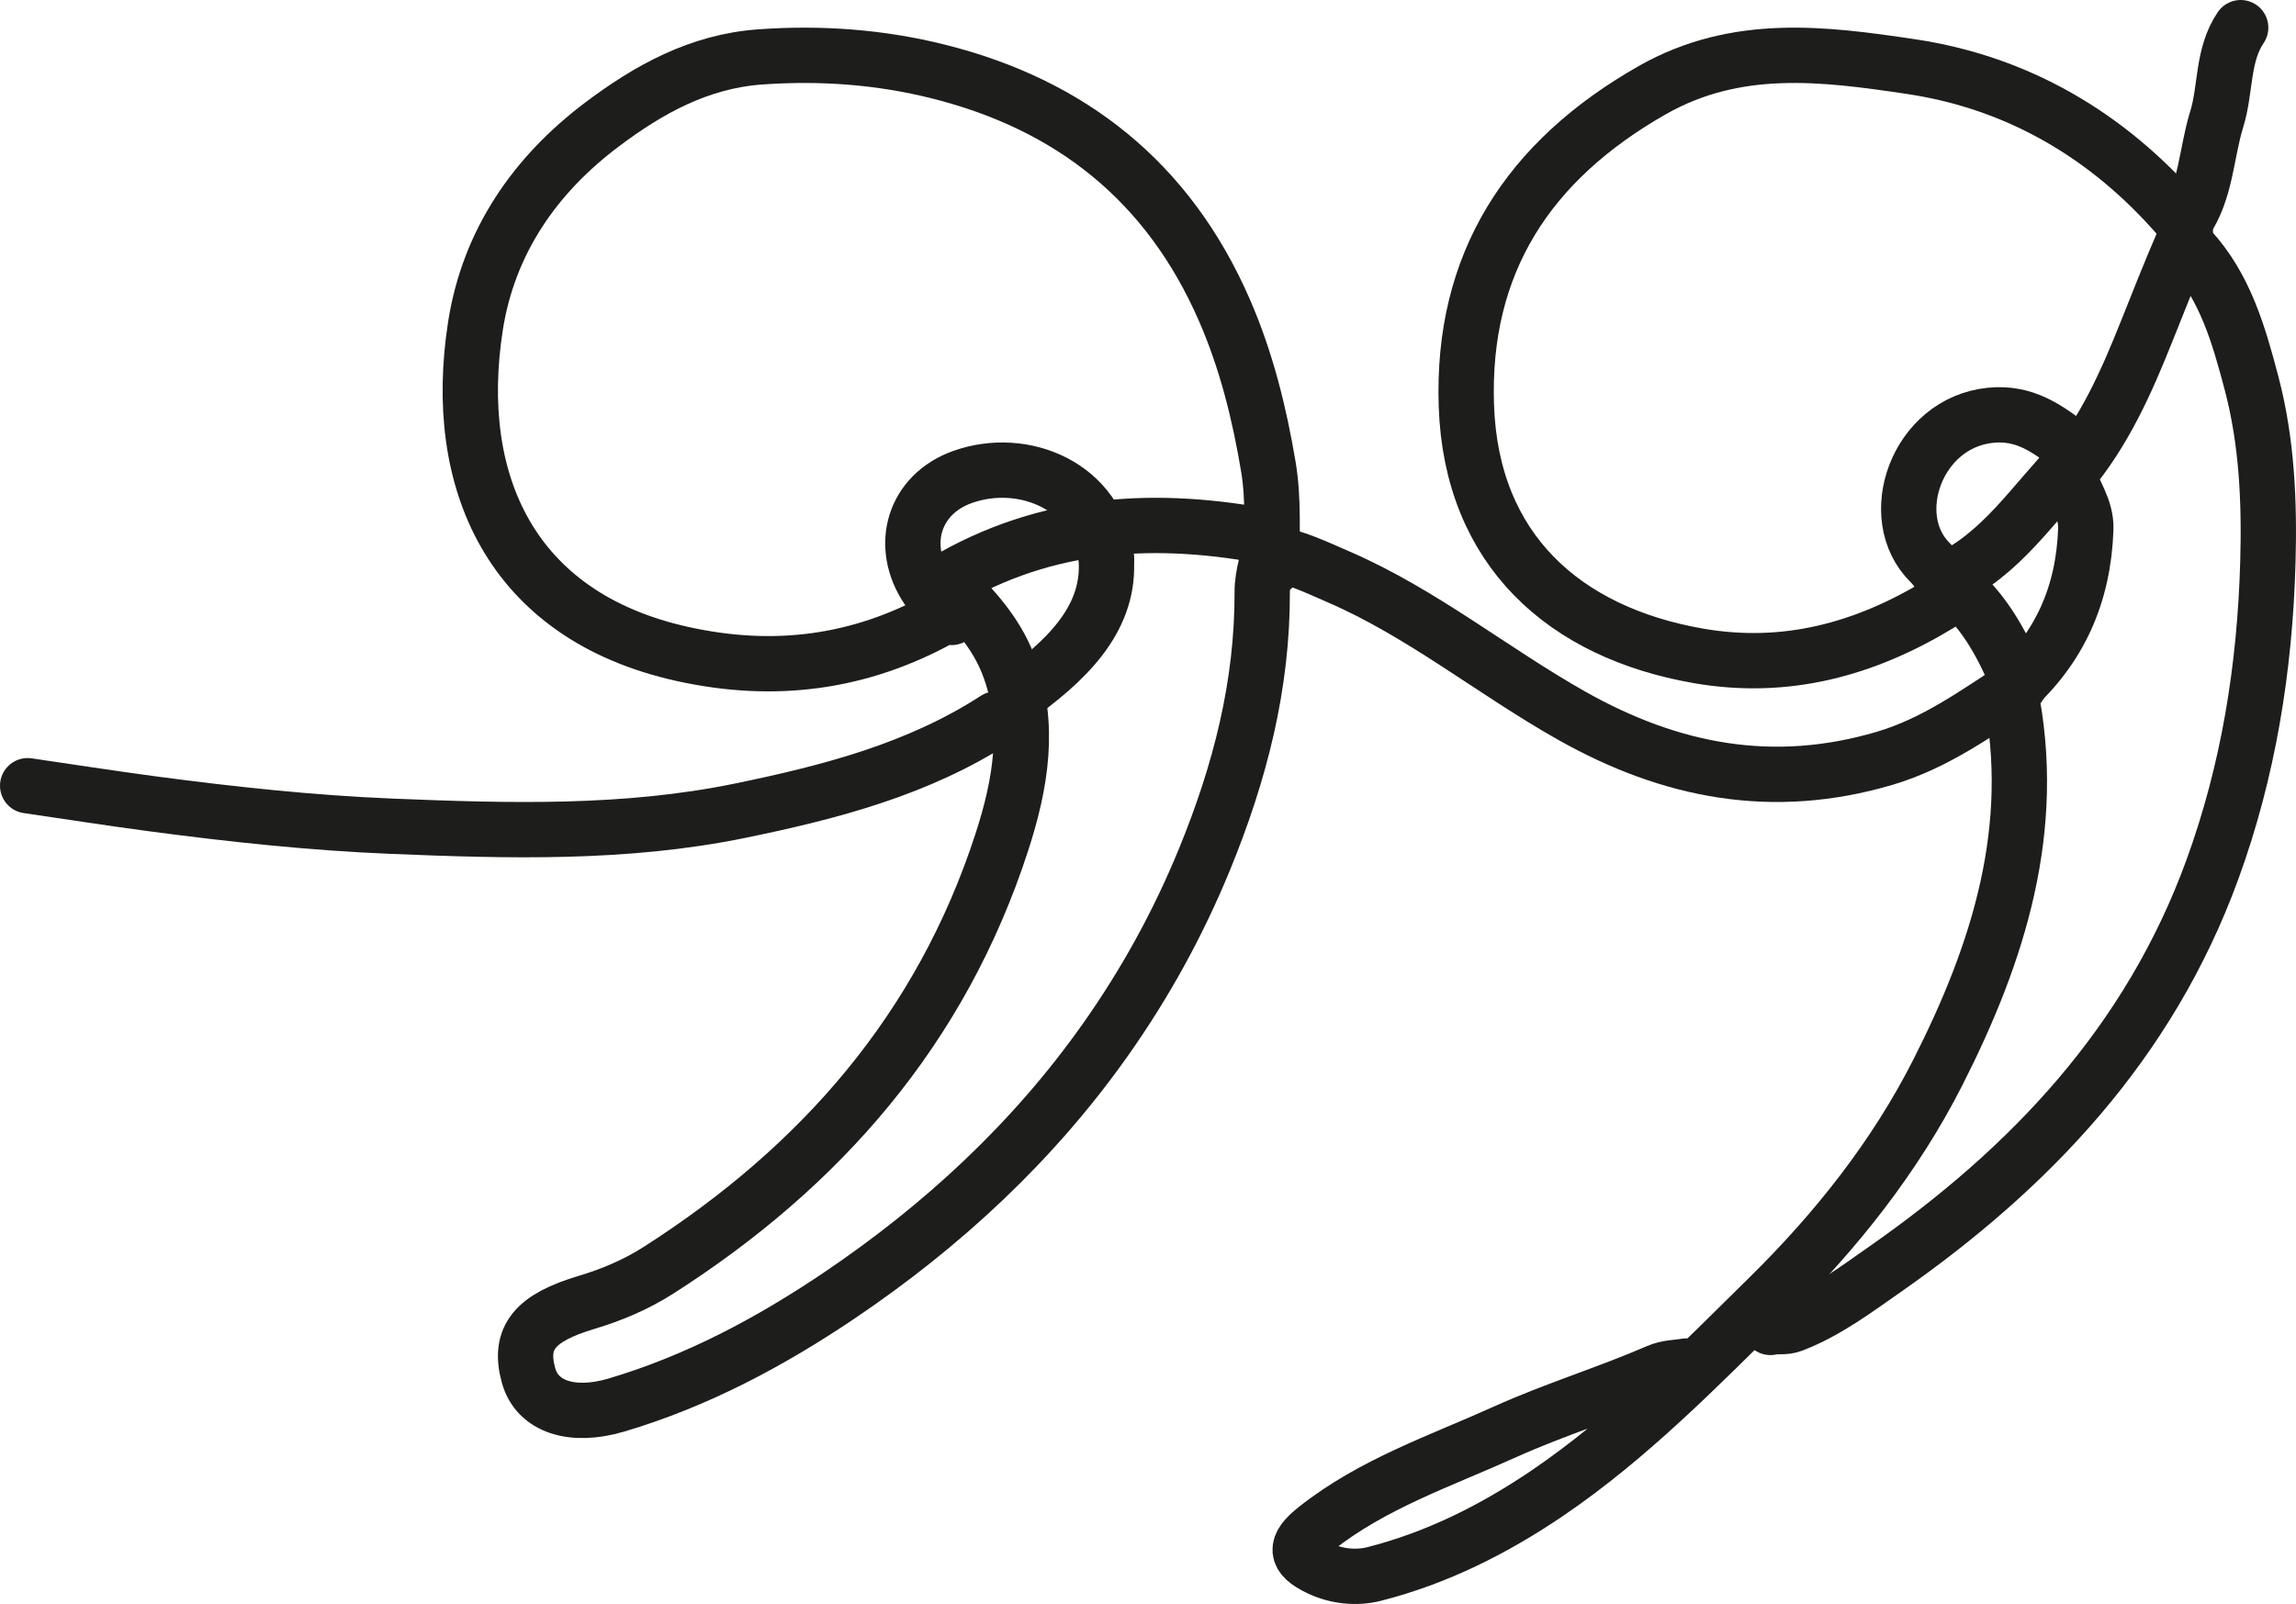 <svg xmlns="http://www.w3.org/2000/svg" xmlns:xlink="http://www.w3.org/1999/xlink" width="83px" height="58px" viewBox="0 0 83 58"><title>Group 23</title><g id="Page-1" stroke="none" stroke-width="1" fill="none" fill-rule="evenodd" stroke-linecap="round" stroke-linejoin="round"><g id="AMNA-AKHTAR" transform="translate(-679, -3270)" stroke="#1D1D1B" stroke-width="2"><g id="Group-23" transform="translate(680, 3271)"><path d="M45,19.552 C44.961,18.33 45.053,17.085 44.853,15.889 C44.528,13.944 44.055,12.03 43.255,10.199 C41.233,5.567 37.707,2.785 32.925,1.587 C30.824,1.06 28.677,0.901 26.482,1.058 C24.259,1.217 22.434,2.245 20.77,3.496 C18.362,5.305 16.663,7.723 16.186,10.798 C15.32,16.378 17.43,21.265 23.669,22.647 C26.99,23.383 30.088,22.979 33.051,21.334 C33.141,21.283 33.282,21.327 33.399,21.327" id="Stroke-1"></path><path d="M71.7,24 C73.462,22.446 74.32,20.486 74.401,18.134 C74.427,17.368 73.952,16.817 73.771,16.162 C75.076,14.606 75.872,12.81 76.602,10.977 C77.024,9.919 77.442,8.858 77.893,7.813 C78.052,7.445 78.05,7.183 77.775,6.865 C75.186,3.88 71.926,1.981 68.074,1.407 C64.947,0.942 61.779,0.524 58.727,2.261 C54.252,4.807 51.832,8.512 52.009,13.674 C52.188,18.883 55.551,21.867 60.379,22.713 C63.555,23.27 66.432,22.48 69.132,20.832" id="Stroke-3"></path><path d="M35,25 C32.203,26.812 29.034,27.641 25.765,28.313 C21.587,29.172 17.363,29.048 13.171,28.877 C10.288,28.759 7.382,28.448 4.505,28.065 C3.001,27.865 1.501,27.63 0,27.411" id="Stroke-5"></path><path d="M78.176,8 C79.441,9.367 79.939,11.134 80.396,12.868 C80.951,14.973 81.045,17.16 80.983,19.341 C80.875,23.152 80.283,26.864 78.973,30.455 C76.686,36.719 72.392,41.229 67.145,44.895 C66.084,45.636 65.029,46.433 63.794,46.905 C63.511,47.013 63.259,46.938 63,47" id="Stroke-7"></path><path d="M71.668,24 C72.683,28.95 71.244,33.46 69.053,37.778 C67.503,40.832 65.375,43.512 62.936,45.912 C60.396,48.412 57.905,50.977 54.932,52.995 C53.004,54.303 50.938,55.339 48.679,55.914 C48.047,56.075 47.322,56.012 46.682,55.704 C45.801,55.281 45.788,54.9 46.56,54.285 C48.609,52.655 51.073,51.831 53.409,50.775 C55.208,49.963 57.111,49.383 58.924,48.597 C59.288,48.439 59.603,48.457 59.941,48.397" id="Stroke-9"></path><path d="M69.722,20.25 C70.801,21.183 71.452,22.423 72,23.783 C70.439,24.793 68.969,25.877 67.121,26.423 C63.093,27.611 59.401,26.902 55.814,24.878 C52.968,23.273 50.398,21.16 47.384,19.858 C46.6,19.519 45.84,19.149 45,19" id="Stroke-11"></path><path d="M73.878,15.155 C73.01,14.506 72.203,13.891 70.959,14.016 C68.282,14.285 67.103,17.69 68.771,19.339 C68.995,19.561 69.163,19.84 69.286,20 C71.36,19.066 72.505,17.169 74,15.647" id="Stroke-13"></path><path d="M39,19.213 C38.705,16.589 36.012,15.458 33.796,16.247 C32.033,16.874 31.484,18.728 32.525,20.282 C32.7,20.542 32.944,20.762 33.155,21" id="Stroke-15"></path><path d="M38.97,19 C39.225,21.12 37.838,22.642 36,24" id="Stroke-17"></path><path d="M33.352,20.167 C34.208,21.003 35.014,21.902 35.448,23.029 C36.279,25.185 35.899,27.347 35.218,29.447 C33.026,36.206 28.666,41.188 22.803,44.933 C21.985,45.455 21.109,45.823 20.21,46.092 C18.353,46.647 17.728,47.358 18.105,48.731 C18.419,49.875 19.69,50.276 21.273,49.809 C24.187,48.948 26.852,47.524 29.343,45.843 C33.062,43.333 36.353,40.292 38.97,36.583 C40.4,34.555 41.59,32.398 42.546,30.065 C43.823,26.945 44.639,23.788 44.629,20.405 C44.627,19.773 44.862,19.139 45,18.44 C40.837,17.624 36.849,17.827 33.117,20.048" id="Stroke-19"></path><path d="M80,0 C79.325,0.998 79.472,2.22 79.134,3.312 C78.753,4.54 78.758,5.891 78,7" id="Stroke-21"></path></g></g></g></svg>
